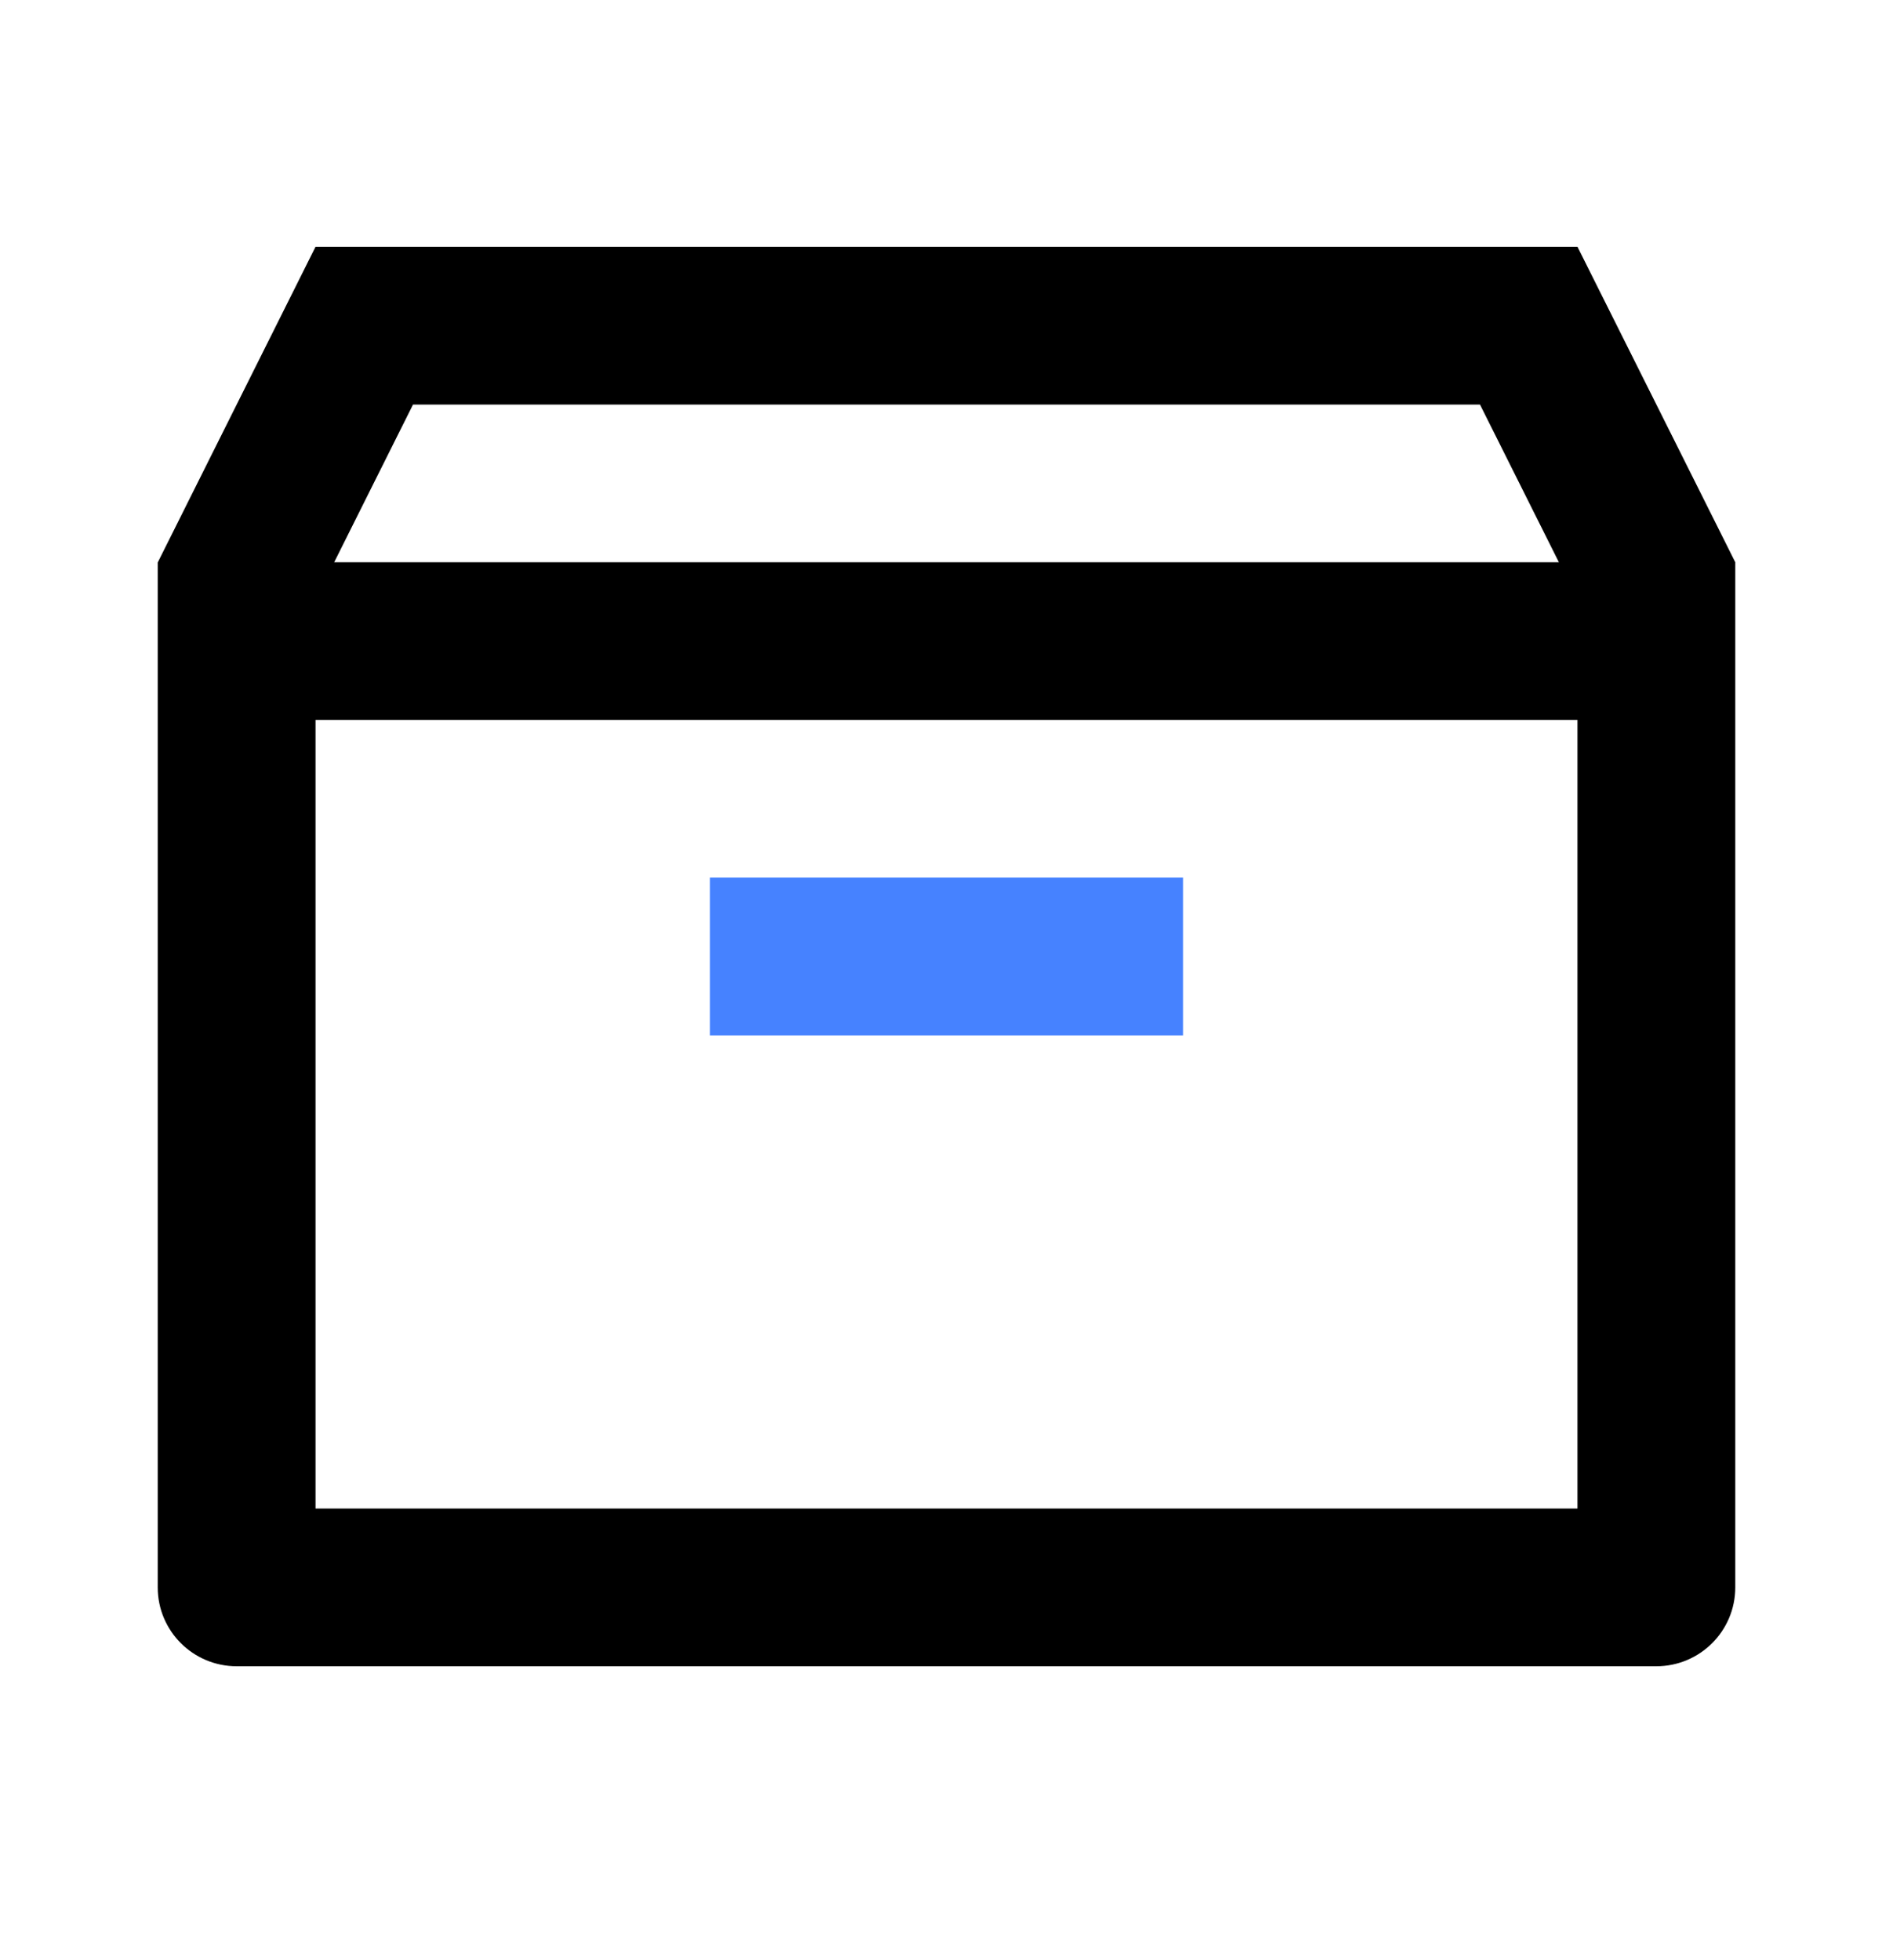 <svg xmlns="http://www.w3.org/2000/svg" fill="none" viewBox="0 0 28 29" height="29" width="28">
<path fill="black" d="M25.667 23.485V8.318L23.333 3.651H4.667L2.333 8.322V23.485C2.333 24.129 2.856 24.651 3.5 24.651H24.5C25.144 24.651 25.667 24.129 25.667 23.485ZM4.667 10.651H23.333V22.318H4.667V10.651ZM6.109 5.985H21.891L23.058 8.318H4.943L6.109 5.985Z"></path>
<path fill="#4682FF" d="M10.5 12.984H17.5V15.318H10.5V12.984Z"></path>
</svg>
